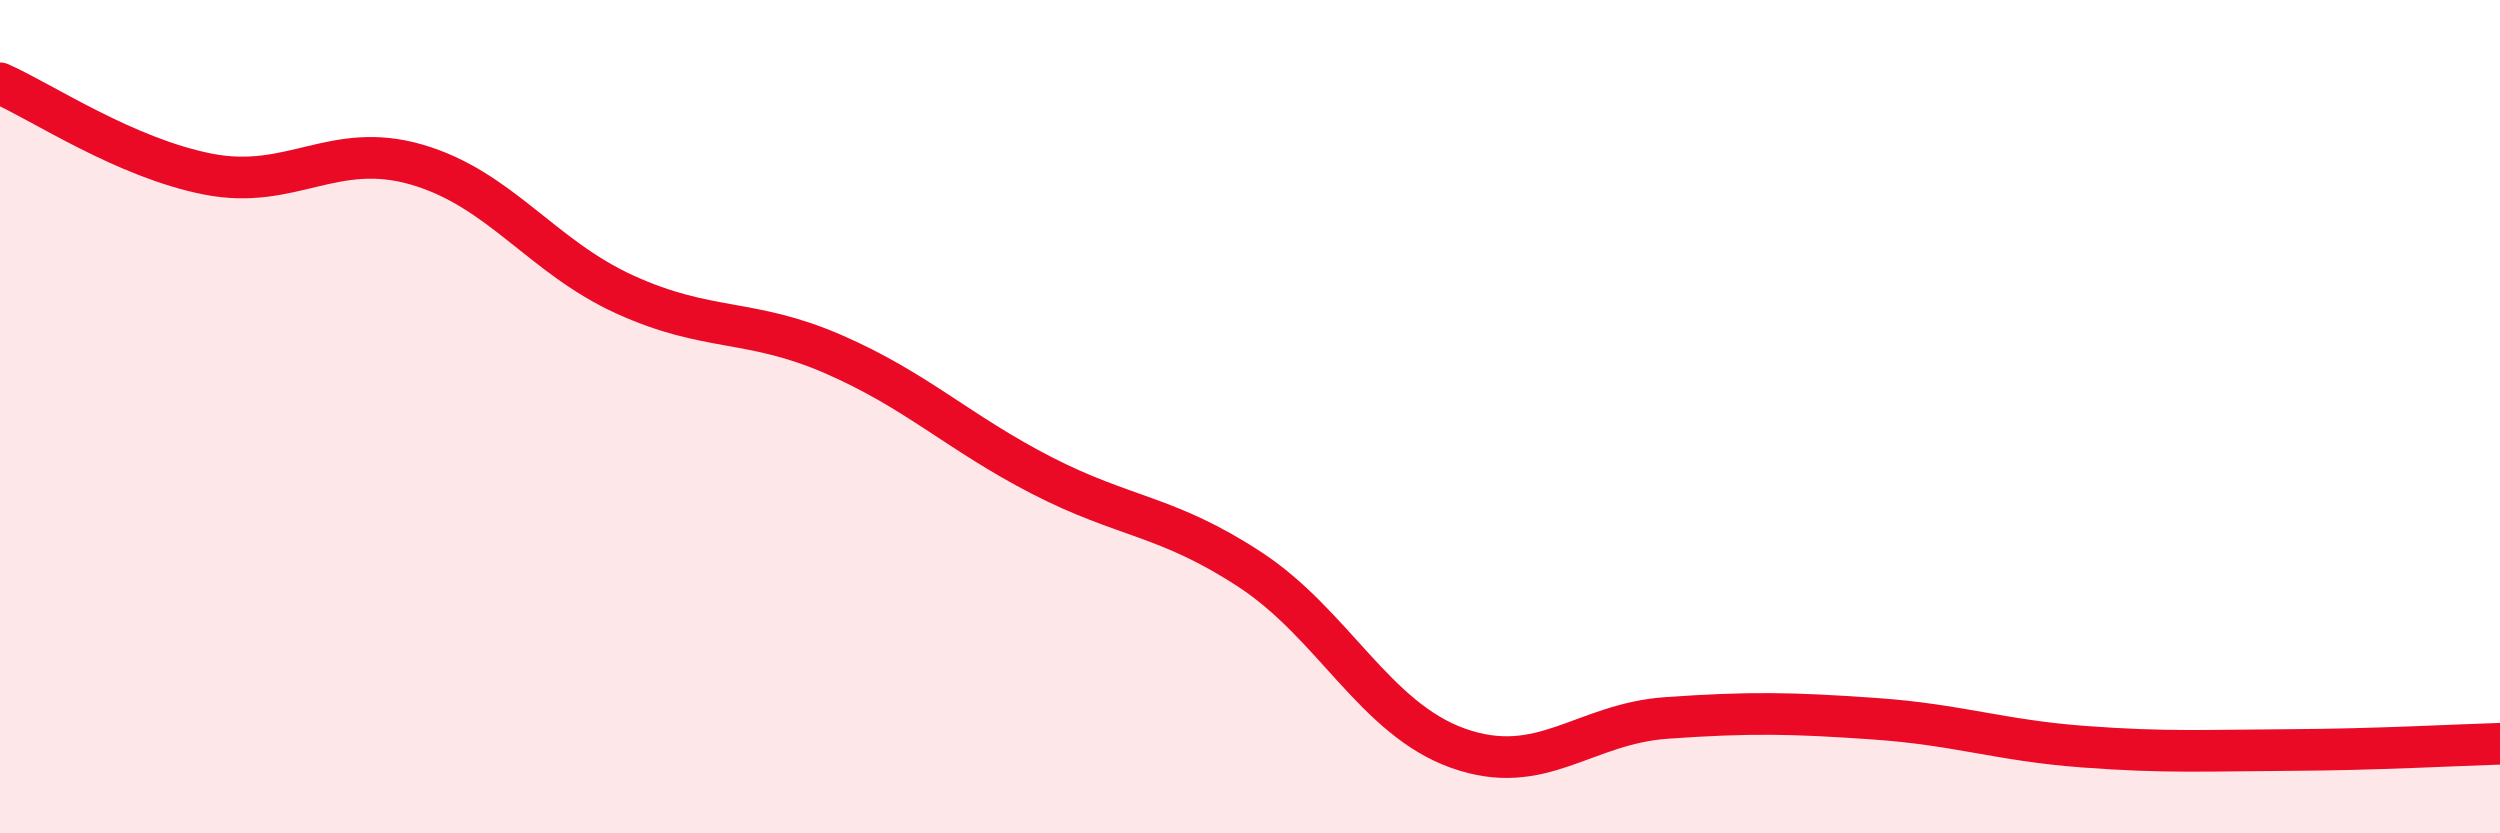 
    <svg width="60" height="20" viewBox="0 0 60 20" xmlns="http://www.w3.org/2000/svg">
      <path
        d="M 0,2 C 1,2.44 3,3.79 5,4.18 C 7,4.57 8,3.37 10,3.95 C 12,4.53 13,6.16 15,7.07 C 17,7.98 18,7.63 20,8.5 C 22,9.37 23,10.38 25,11.41 C 27,12.44 28,12.36 30,13.67 C 32,14.98 33,17.25 35,17.96 C 37,18.67 38,17.37 40,17.23 C 42,17.09 43,17.11 45,17.25 C 47,17.39 48,17.77 50,17.92 C 52,18.07 53,18.01 55,18 C 57,17.99 59,17.88 60,17.85L60 20L0 20Z"
        fill="#EB0A25"
        opacity="0.1"
        stroke-linecap="round"
        stroke-linejoin="round"
      />
      <path
        d="M 0,2 C 1,2.44 3,3.79 5,4.18 C 7,4.57 8,3.37 10,3.95 C 12,4.53 13,6.16 15,7.07 C 17,7.98 18,7.63 20,8.5 C 22,9.37 23,10.38 25,11.41 C 27,12.44 28,12.36 30,13.67 C 32,14.98 33,17.25 35,17.96 C 37,18.67 38,17.37 40,17.23 C 42,17.09 43,17.11 45,17.25 C 47,17.39 48,17.77 50,17.92 C 52,18.07 53,18.01 55,18 C 57,17.99 59,17.88 60,17.85"
        stroke="#EB0A25"
        stroke-width="1"
        fill="none"
        stroke-linecap="round"
        stroke-linejoin="round"
      />
    </svg>
  